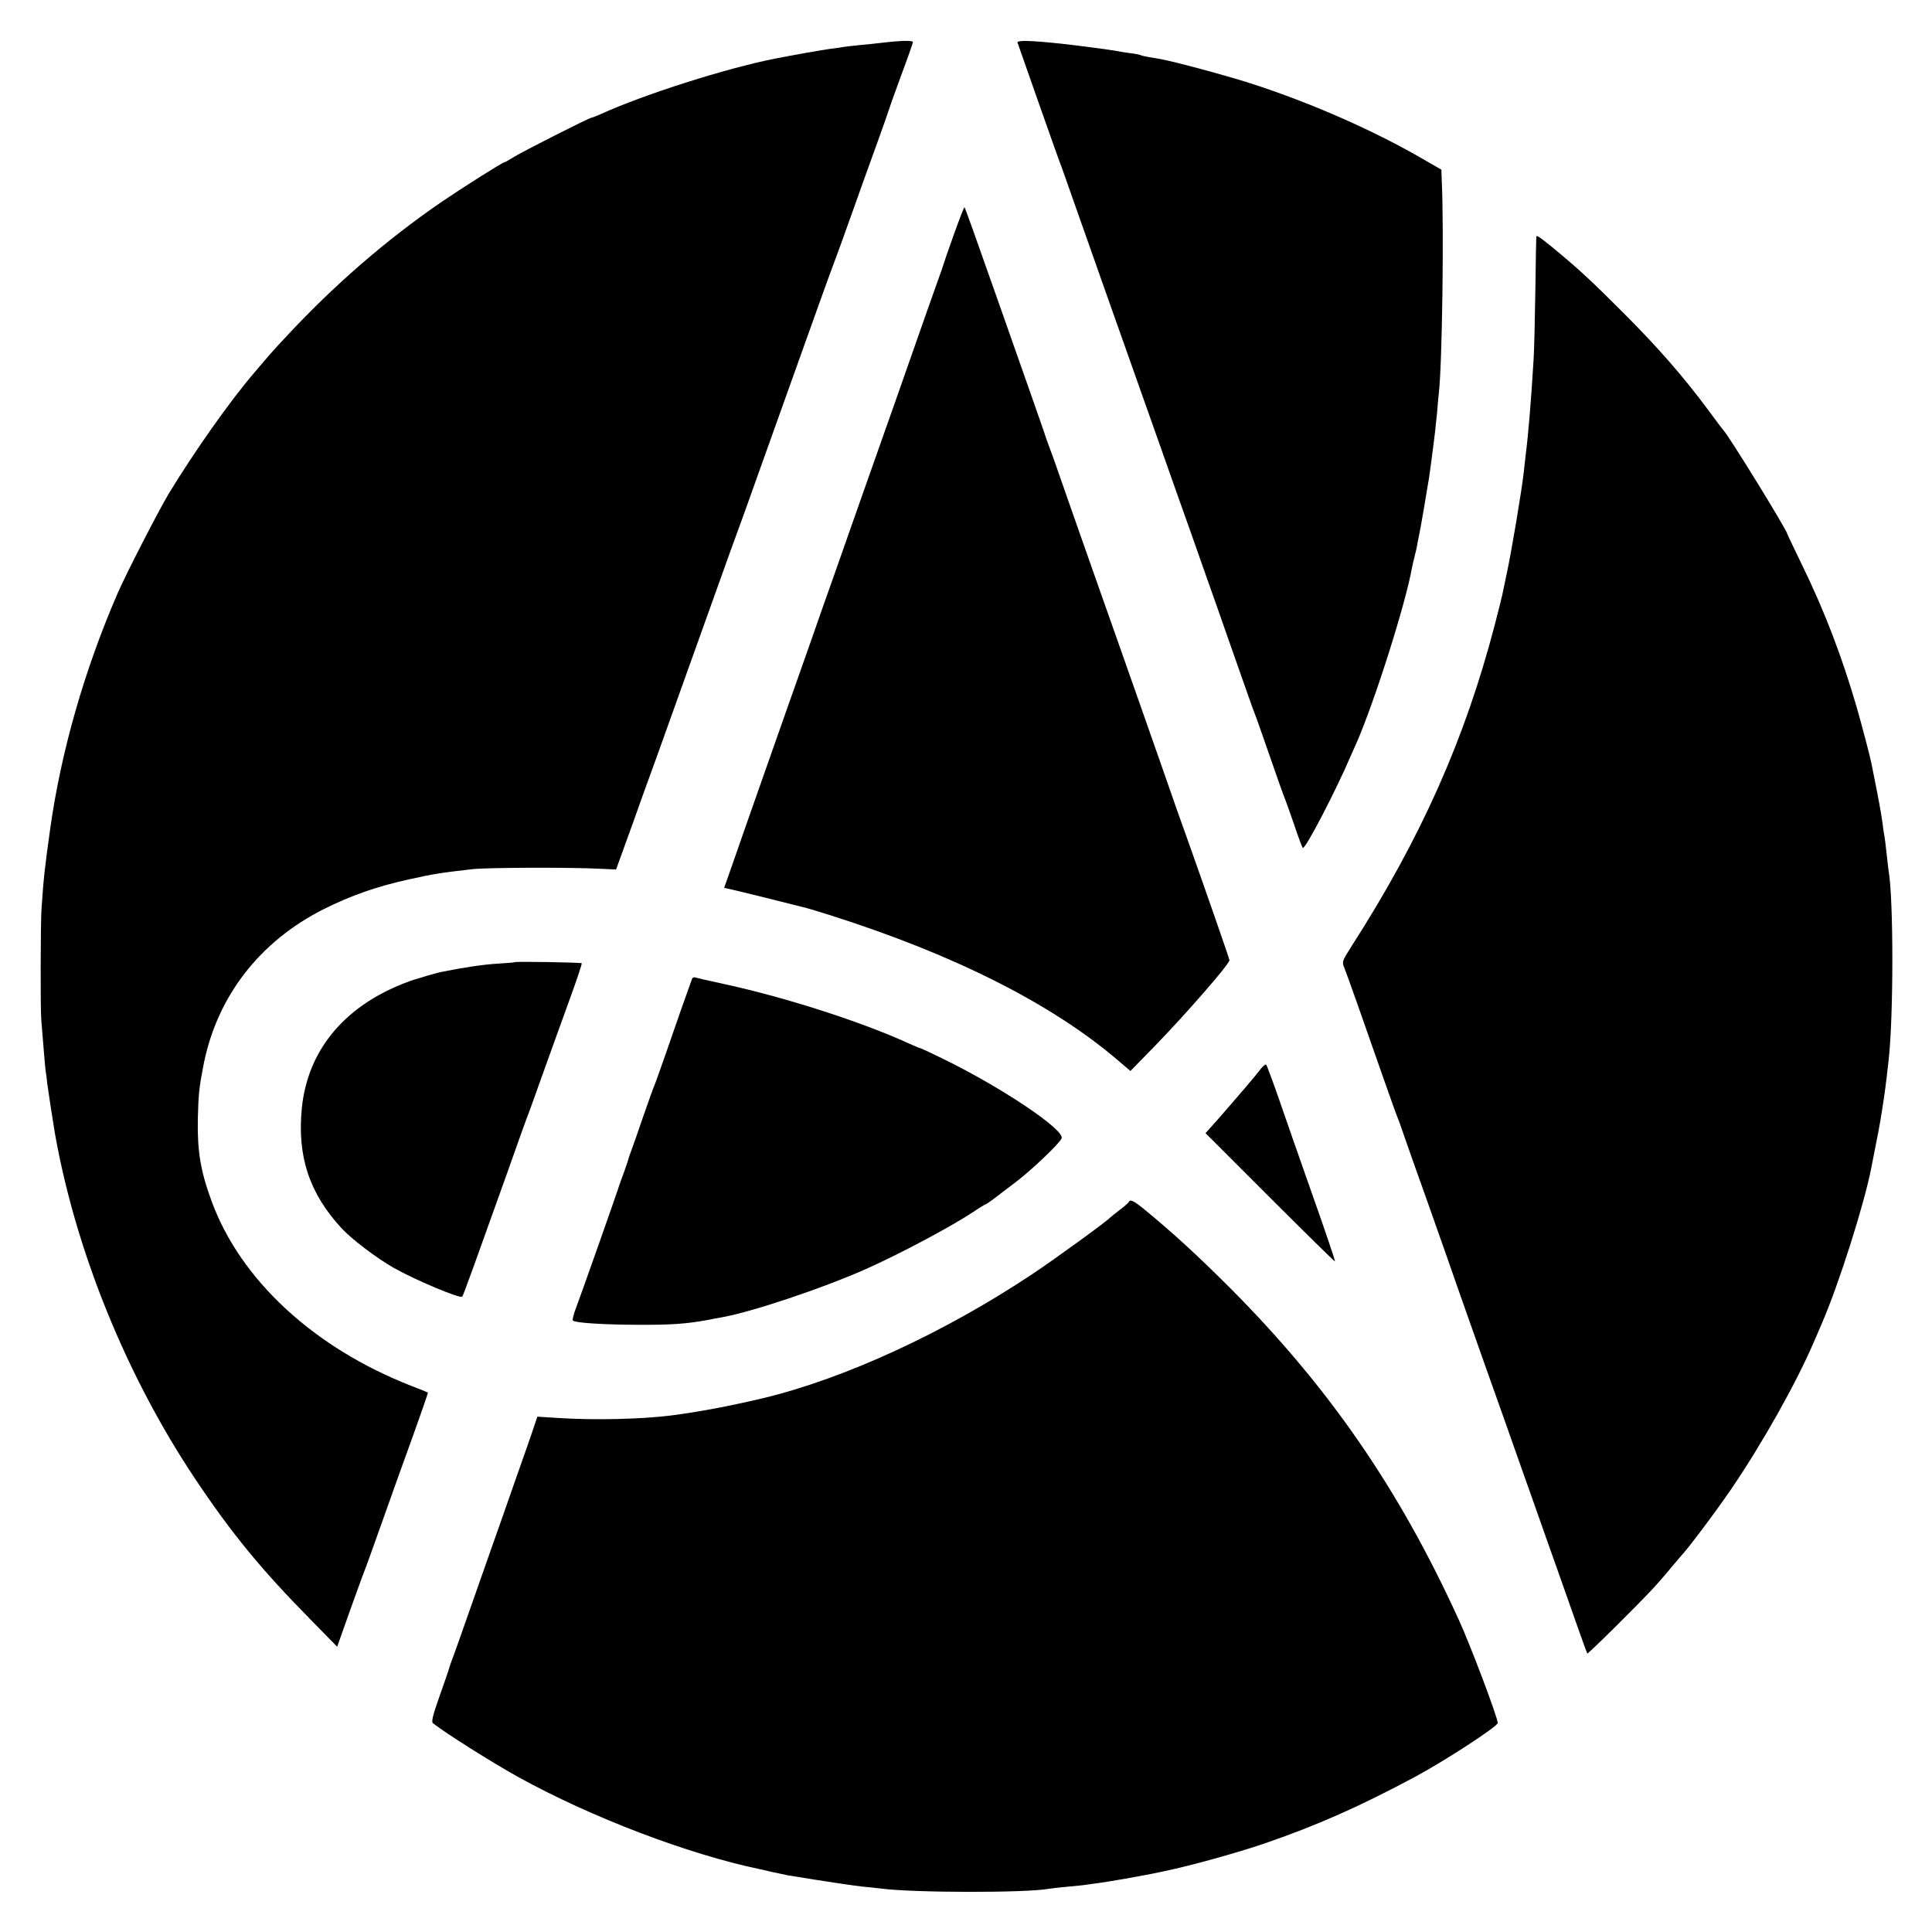 <?xml version="1.0" standalone="no"?>
<!DOCTYPE svg PUBLIC "-//W3C//DTD SVG 20010904//EN"
 "http://www.w3.org/TR/2001/REC-SVG-20010904/DTD/svg10.dtd">
<svg version="1.0" xmlns="http://www.w3.org/2000/svg"
 width="1001pt" height="1001pt" viewBox="0 0 1001 1001"
 preserveAspectRatio="xMidYMid meet">
<g transform="translate(0,1001) scale(0.1,-0.1)"
fill="#000000" stroke="none">
<path d="M4575 9789 c-33 -4 -89 -10 -125 -13 -36 -4 -75 -8 -85 -10 -11 -2
-42 -7 -70 -10 -41 -6 -180 -30 -281 -50 -252 -50 -677 -185 -901 -287 -23
-10 -45 -19 -49 -19 -11 0 -356 -175 -401 -203 -24 -15 -45 -27 -48 -27 -10 0
-220 -133 -330 -208 -289 -199 -556 -431 -805 -699 -67 -72 -78 -84 -166 -188
-123 -144 -304 -400 -438 -620 -52 -86 -225 -422 -267 -520 -172 -397 -293
-820 -349 -1220 -28 -201 -34 -252 -45 -415 -5 -74 -6 -525 -1 -575 2 -22 7
-83 11 -135 4 -52 9 -108 11 -125 3 -16 7 -48 9 -70 5 -38 29 -195 40 -260
109 -612 371 -1256 728 -1790 188 -281 340 -466 593 -723 l141 -144 67 189
c37 103 71 197 76 208 5 11 45 124 90 250 45 127 117 329 161 449 43 121 78
220 76 221 -1 1 -40 17 -87 35 -504 197 -884 549 -1033 955 -58 157 -75 260
-72 428 3 128 7 165 31 287 71 350 290 632 620 799 145 72 275 118 444 155
127 28 156 33 330 53 77 8 496 10 654 2 l88 -4 29 80 c16 44 42 116 58 160 15
44 72 202 126 350 53 149 119 331 145 405 69 193 185 517 231 645 53 145 66
179 214 595 248 694 306 856 325 905 11 28 54 147 96 265 42 118 101 283 131
365 30 83 56 157 58 165 2 8 31 89 64 179 34 91 61 168 61 173 0 9 -61 8 -155
-3z"/>
<path d="M5272 9789 c3 -8 53 -151 112 -319 59 -168 111 -314 116 -325 4 -11
28 -78 53 -150 52 -148 285 -808 449 -1270 60 -170 136 -386 170 -480 33 -93
72 -206 88 -250 16 -44 74 -210 130 -370 56 -159 105 -299 110 -310 5 -11 27
-74 50 -140 70 -203 101 -289 110 -310 4 -11 25 -69 46 -130 20 -60 40 -114
44 -118 11 -12 172 297 249 478 5 11 18 40 29 65 93 212 255 722 288 910 3 14
9 41 14 60 5 19 12 49 14 65 3 17 8 41 11 55 5 22 40 226 50 290 4 29 12 86
20 150 3 25 8 61 10 80 2 19 7 67 11 105 3 39 7 84 9 100 17 146 27 844 15
1098 l-2 58 -92 53 c-254 148 -585 294 -896 394 -121 39 -402 115 -468 126
-17 3 -46 8 -64 11 -17 3 -34 7 -37 9 -3 2 -26 7 -51 10 -25 3 -56 8 -69 11
-38 7 -211 30 -296 39 -160 17 -228 18 -223 5z"/>
<path d="M4941 8792 c-29 -81 -54 -154 -56 -162 -2 -8 -12 -35 -21 -60 -9 -25
-40 -112 -69 -195 -108 -308 -197 -562 -345 -980 -83 -236 -166 -473 -185
-525 -18 -52 -103 -295 -190 -540 -86 -245 -172 -488 -190 -540 -18 -52 -56
-159 -83 -238 l-50 -142 27 -6 c14 -3 107 -25 206 -50 99 -25 187 -47 195 -49
8 -2 65 -19 125 -38 642 -204 1149 -460 1491 -754 l61 -52 124 127 c167 172
389 427 389 447 0 7 -125 366 -210 605 -27 74 -94 263 -148 420 -55 157 -156
445 -225 640 -130 369 -139 393 -257 730 -39 113 -80 230 -92 260 -11 30 -24
66 -28 80 -5 14 -35 102 -68 195 -33 94 -105 298 -160 455 -141 401 -181 512
-185 516 -2 2 -27 -63 -56 -144z"/>
<path d="M7960 8783 c-1 -4 -3 -127 -5 -273 -2 -146 -6 -308 -9 -360 -14 -230
-28 -396 -41 -495 -2 -16 -6 -57 -10 -90 -10 -93 -65 -420 -87 -520 -10 -49
-21 -101 -24 -115 -3 -14 -20 -84 -39 -156 -155 -594 -382 -1105 -744 -1669
-47 -74 -49 -79 -36 -109 13 -32 95 -263 204 -576 34 -96 65 -184 70 -195 5
-11 18 -47 29 -80 11 -33 73 -208 138 -390 64 -181 129 -366 144 -410 15 -44
83 -235 150 -425 68 -190 144 -406 170 -480 26 -74 61 -173 78 -220 16 -47 85
-240 152 -430 66 -189 122 -346 124 -347 4 -4 260 250 336 332 31 33 76 85
100 115 25 30 48 57 51 60 23 21 175 222 256 341 162 237 340 554 430 764 12
28 32 73 43 100 89 206 216 608 254 797 37 185 46 234 56 298 17 109 20 132
35 265 26 225 26 841 0 984 -1 9 -6 48 -10 86 -4 39 -9 79 -11 90 -2 11 -7 38
-9 60 -7 55 -24 146 -45 250 -6 28 -12 59 -14 70 -8 40 -48 192 -76 290 -77
264 -166 497 -281 733 -43 89 -79 164 -79 166 0 17 -305 512 -330 536 -3 3
-39 50 -79 105 -130 175 -261 325 -441 505 -167 167 -229 225 -365 337 -70 57
-85 67 -85 56z"/>
<path d="M2668 5025 c-2 -2 -43 -5 -93 -8 -76 -5 -176 -20 -284 -42 -13 -2
-49 -12 -80 -21 -31 -10 -60 -18 -66 -20 -5 -1 -33 -11 -60 -22 -308 -123
-491 -349 -521 -642 -25 -250 38 -442 205 -623 51 -56 183 -156 271 -206 107
-61 344 -161 355 -149 5 4 84 224 230 633 58 165 110 309 115 320 4 11 29 79
54 150 77 214 101 282 164 455 33 91 58 167 56 169 -5 5 -341 10 -346 6z"/>
<path d="M3585 4937 c-9 -23 -97 -273 -141 -402 -25 -71 -49 -139 -54 -150 -5
-11 -29 -78 -54 -150 -24 -71 -52 -150 -61 -175 -9 -25 -18 -49 -19 -55 -1 -5
-10 -32 -20 -60 -28 -77 -29 -79 -32 -90 -7 -24 -198 -566 -219 -620 -13 -33
-20 -63 -17 -67 12 -12 152 -21 332 -22 175 -1 258 5 361 24 30 6 66 13 80 15
156 28 514 148 739 247 178 79 442 219 563 299 32 22 61 39 63 39 3 0 22 13
42 28 20 16 71 54 113 86 77 58 223 195 239 227 23 42 -316 269 -622 417 -59
29 -109 52 -112 52 -3 0 -29 11 -58 24 -242 111 -634 237 -949 306 -79 17
-150 33 -157 36 -7 2 -15 -2 -17 -9z"/>
<path d="M6533 4473 c-21 -29 -127 -153 -227 -267 l-60 -67 334 -334 c184
-184 336 -333 337 -331 2 2 -53 165 -123 362 -69 197 -149 424 -176 504 -28
80 -54 148 -57 153 -4 4 -16 -5 -28 -20z"/>
<path d="M5848 3782 c-1 -4 -23 -23 -48 -42 -25 -19 -47 -37 -50 -40 -14 -17
-295 -221 -398 -289 -457 -305 -978 -545 -1402 -646 -169 -40 -332 -71 -475
-89 -152 -19 -393 -25 -580 -13 l-111 7 -21 -63 c-11 -34 -51 -147 -88 -252
-36 -104 -95 -271 -130 -370 -171 -488 -194 -552 -205 -580 -6 -16 -13 -37
-15 -45 -2 -8 -24 -72 -49 -142 -33 -94 -42 -129 -33 -136 67 -53 307 -204
442 -279 376 -208 882 -401 1254 -478 9 -2 39 -9 66 -15 28 -6 61 -13 75 -16
201 -33 337 -53 390 -59 36 -3 79 -8 95 -10 167 -22 753 -23 870 -1 11 2 56 7
99 11 43 4 86 8 95 10 9 1 39 6 66 9 28 4 88 14 135 22 47 9 95 18 108 20 22
4 43 8 94 19 132 27 377 95 518 143 276 95 494 192 780 345 155 83 430 262
430 280 0 28 -142 405 -202 535 -309 678 -674 1207 -1188 1722 -166 166 -296
285 -441 404 -55 45 -74 54 -81 38z"/>
</g>
</svg>
